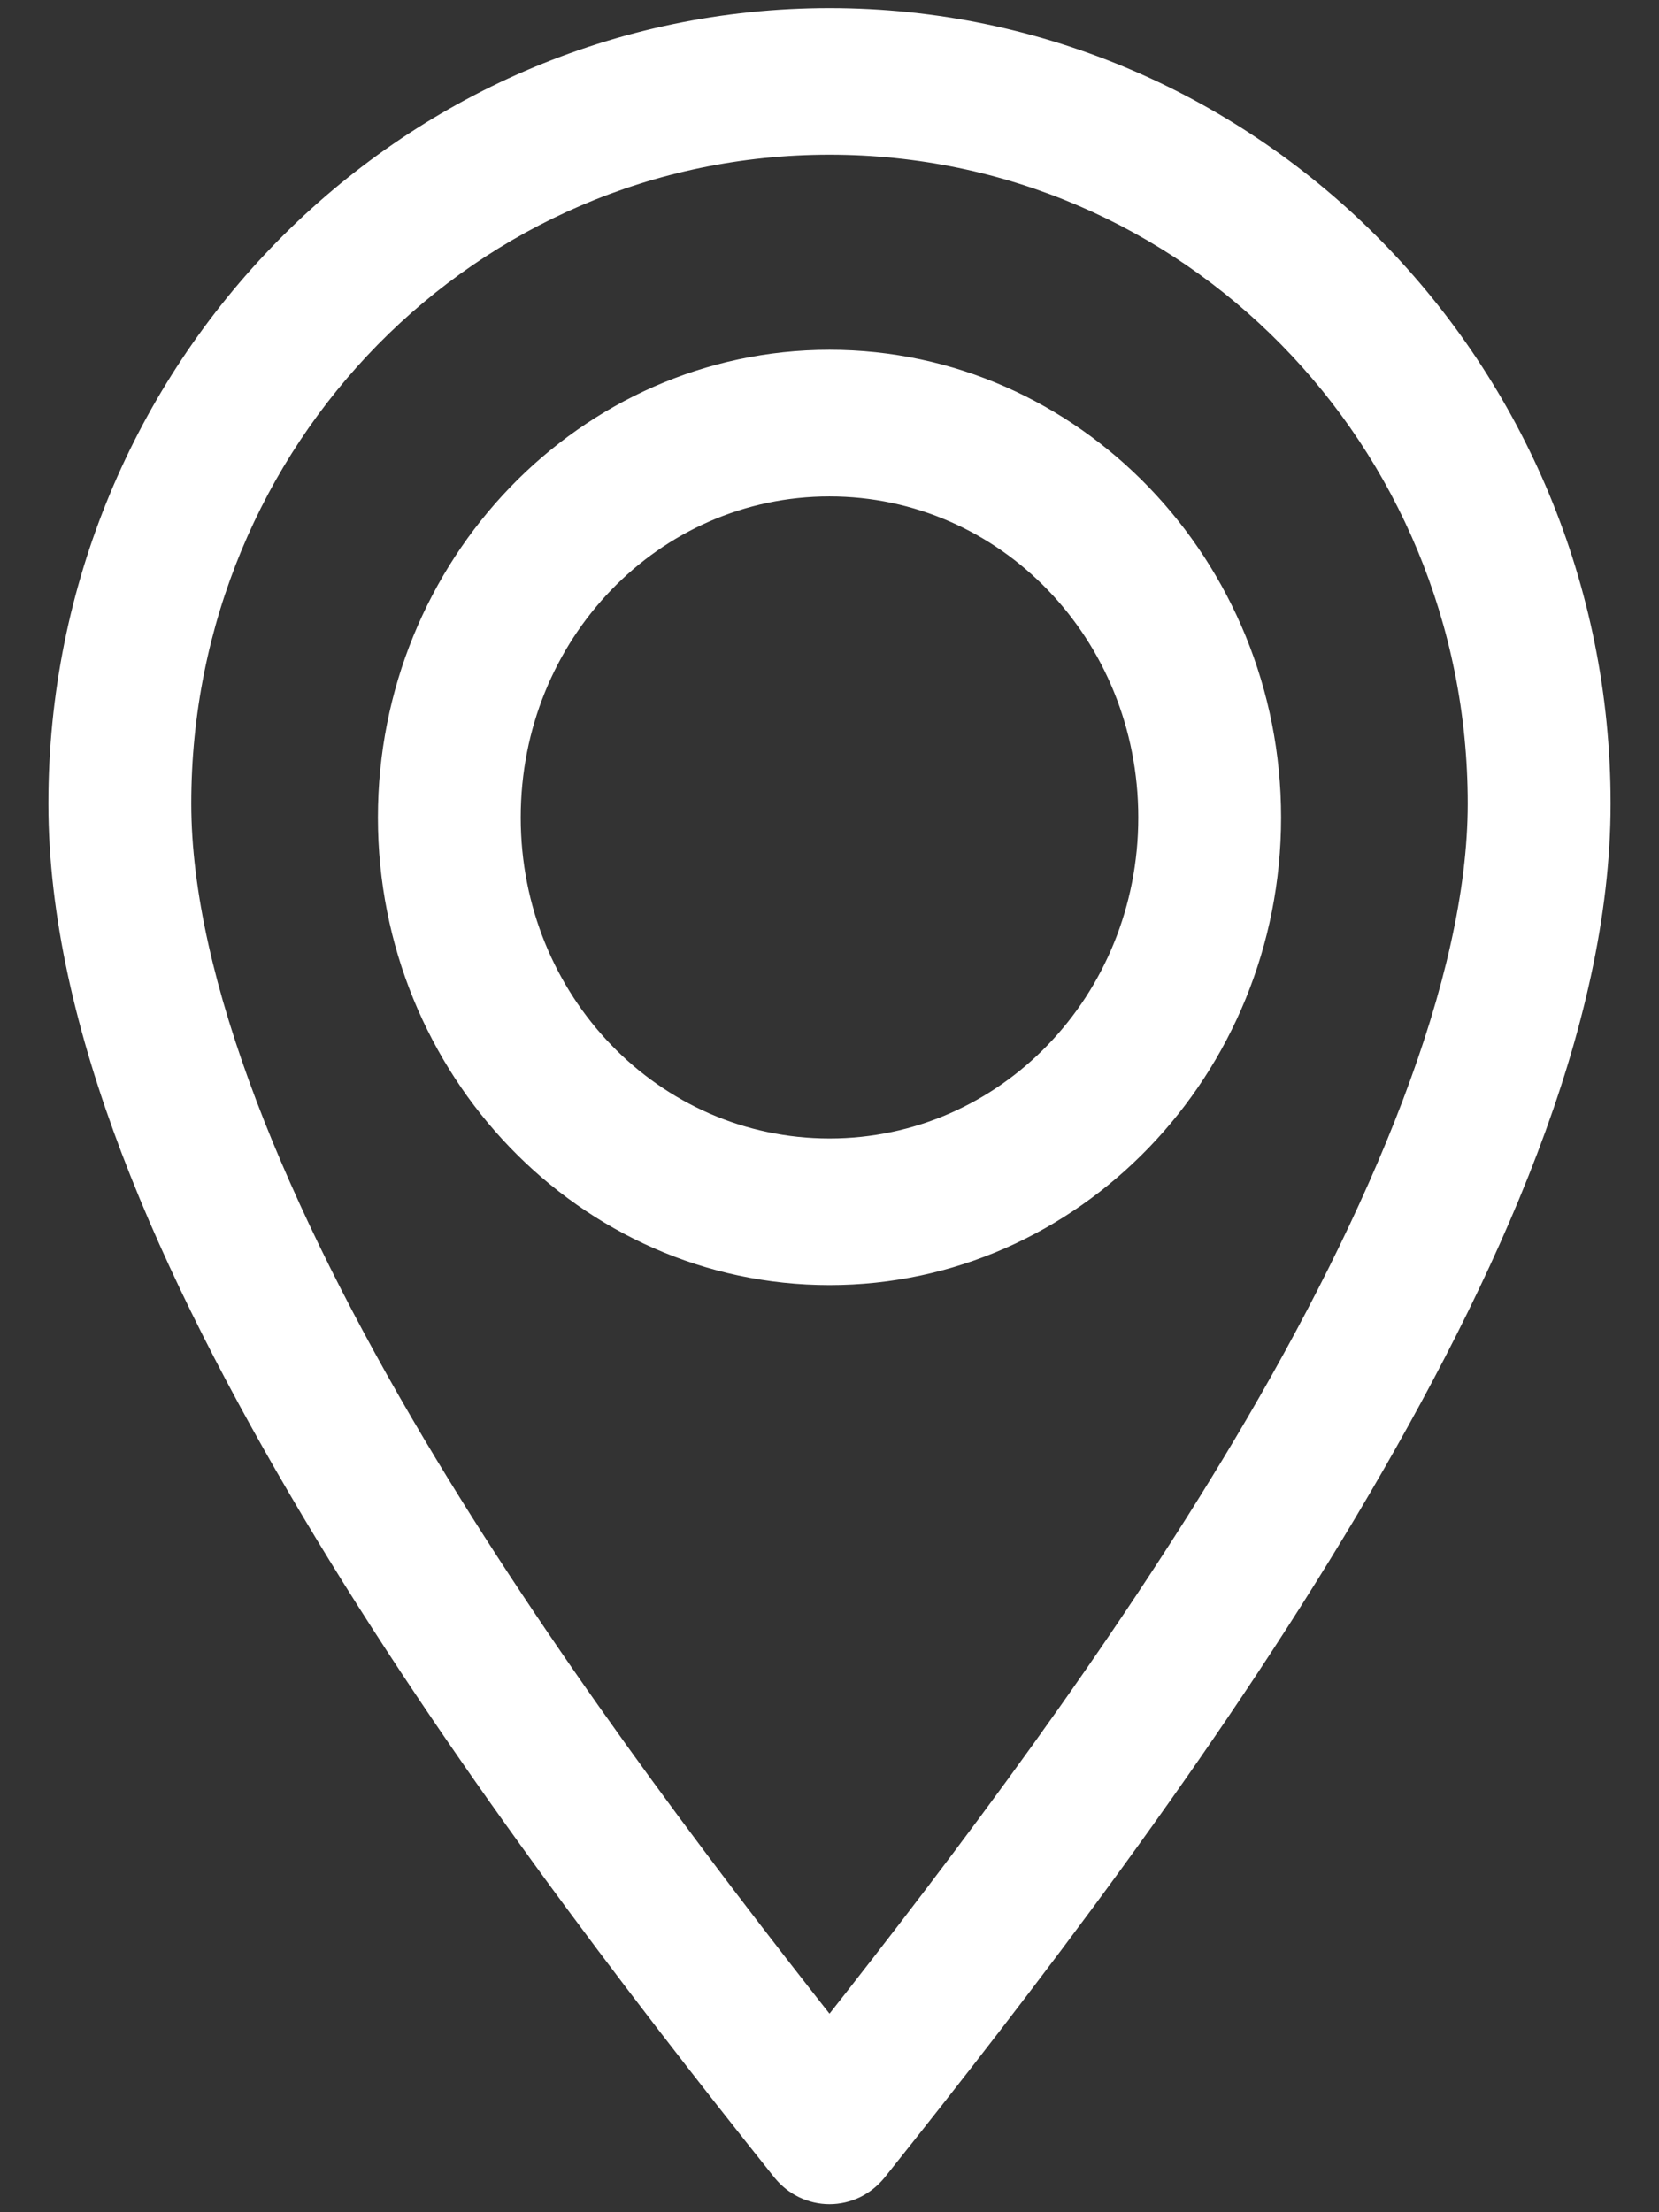 <svg width="24" height="32" viewBox="0 0 24 32" fill="none" xmlns="http://www.w3.org/2000/svg">
<rect x="0" y="0" width="24" height="32" fill="#333333" stroke="none"/>
<path d="M11.321 31.406L11.322 31.407C11.405 31.509 11.508 31.591 11.625 31.648C11.742 31.704 11.87 31.734 12 31.734C12.13 31.734 12.258 31.704 12.375 31.648C12.492 31.591 12.595 31.509 12.678 31.407L12.679 31.406C14.841 28.698 17.431 25.318 19.497 21.847C21.559 18.383 23.15 14.823 23.15 11.623C23.15 5.353 18.144 0.267 12 0.267C5.856 0.267 0.85 5.353 0.85 11.623C0.85 14.823 2.441 18.383 4.503 21.847C6.569 25.318 9.16 28.698 11.321 31.406ZM12 2.088C17.196 2.088 21.383 6.351 21.383 11.623C21.383 14.193 19.984 17.548 17.99 20.898C16.199 23.905 13.991 26.847 12 29.371C10.009 26.847 7.801 23.905 6.01 20.898C4.016 17.548 2.617 14.193 2.617 11.623C2.617 6.351 6.804 2.088 12 2.088ZM12 5.21C8.478 5.21 5.617 8.186 5.617 11.825C5.617 15.463 8.478 18.439 12 18.439C15.522 18.439 18.383 15.463 18.383 11.825C18.383 8.186 15.522 5.21 12 5.21ZM12 7.031C14.553 7.031 16.617 9.163 16.617 11.825C16.617 14.486 14.553 16.618 12 16.618C9.447 16.618 7.383 14.486 7.383 11.825C7.383 9.163 9.447 7.031 12 7.031Z" fill="white" stroke="white" stroke-width="0.3"/>
</svg>
